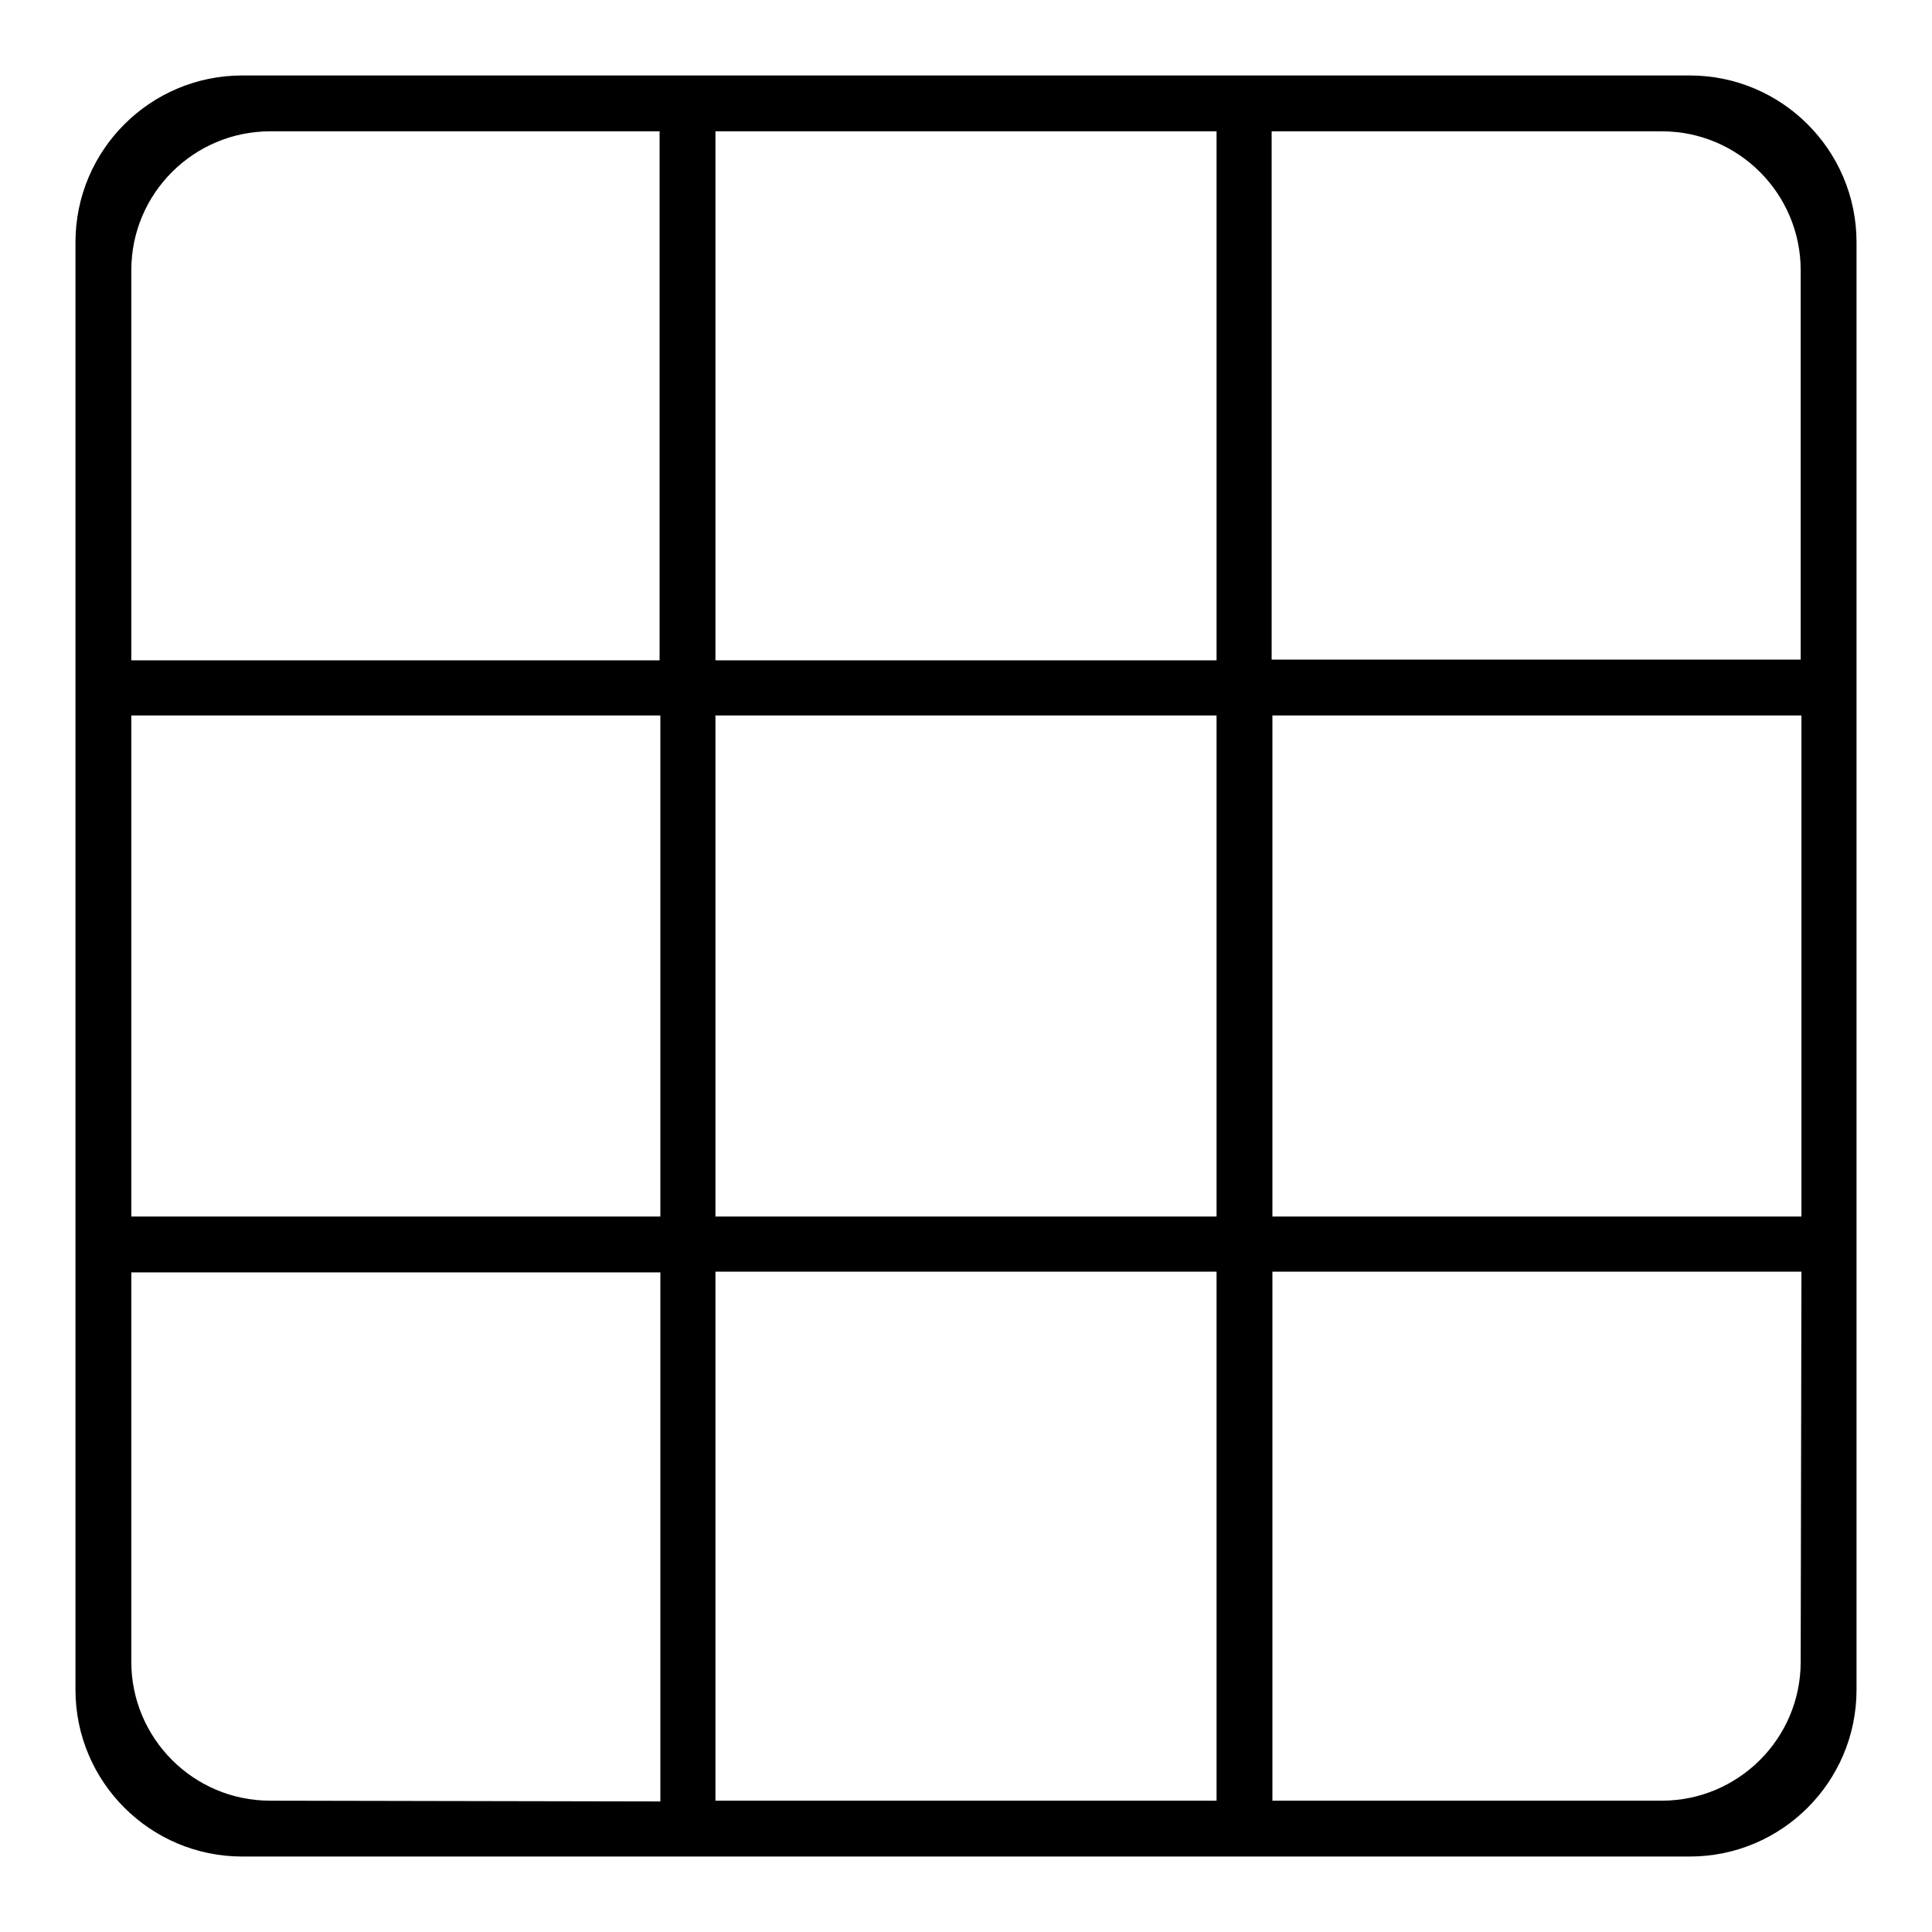 <?xml version="1.0" encoding="utf-8"?>
<!-- Svg Vector Icons : http://www.onlinewebfonts.com/icon -->
<!DOCTYPE svg PUBLIC "-//W3C//DTD SVG 1.1//EN" "http://www.w3.org/Graphics/SVG/1.1/DTD/svg11.dtd">
<svg version="1.1" xmlns="http://www.w3.org/2000/svg" xmlns:xlink="http://www.w3.org/1999/xlink" x="0px" y="0px" viewBox="0 0 256 256" enable-background="new 0 0 256 256" xml:space="preserve">
<g><g><g><path fill="#000000" d="M223.9,10h-55.3h-7.4H94.8h-7.4H32.1C19.9,10,10,19.9,10,32.1v55.3v73.8v7.4v55.3c0,12.2,9.9,22.1,22.1,22.1h55.3h7.4h66.4h7.4h55.3c12.2,0,22.1-9.9,22.1-22.1v-55.3v-7.4V87.4V32.1C246,19.9,236.1,10,223.9,10z M220.2,17.4c10.2,0,18.4,8.3,18.4,18.4v51.6h-70.1V17.4H220.2z M161.2,17.4v70.1H94.8V17.4H161.2z M161.2,94.8v66.4H94.8V94.8H161.2z M17.4,35.8c0-10.2,8.3-18.4,18.4-18.4h51.6v70.1H17.4V35.8z M17.4,94.8h70.1v66.4H17.4V94.8z M35.8,238.6c-10.2,0-18.4-8.3-18.4-18.4v-51.6h70.1v70.1L35.8,238.6L35.8,238.6z M94.8,238.6v-70.1h66.4v70.1L94.8,238.6L94.8,238.6z M238.6,220.2c0,10.2-8.3,18.4-18.4,18.4h-51.6v-70.1h70.1L238.6,220.2L238.6,220.2z M168.6,161.2V94.8h70.1v66.4H168.6L168.6,161.2z"/></g><g></g><g></g><g></g><g></g><g></g><g></g><g></g><g></g><g></g><g></g><g></g><g></g><g></g><g></g><g></g></g></g>
</svg>